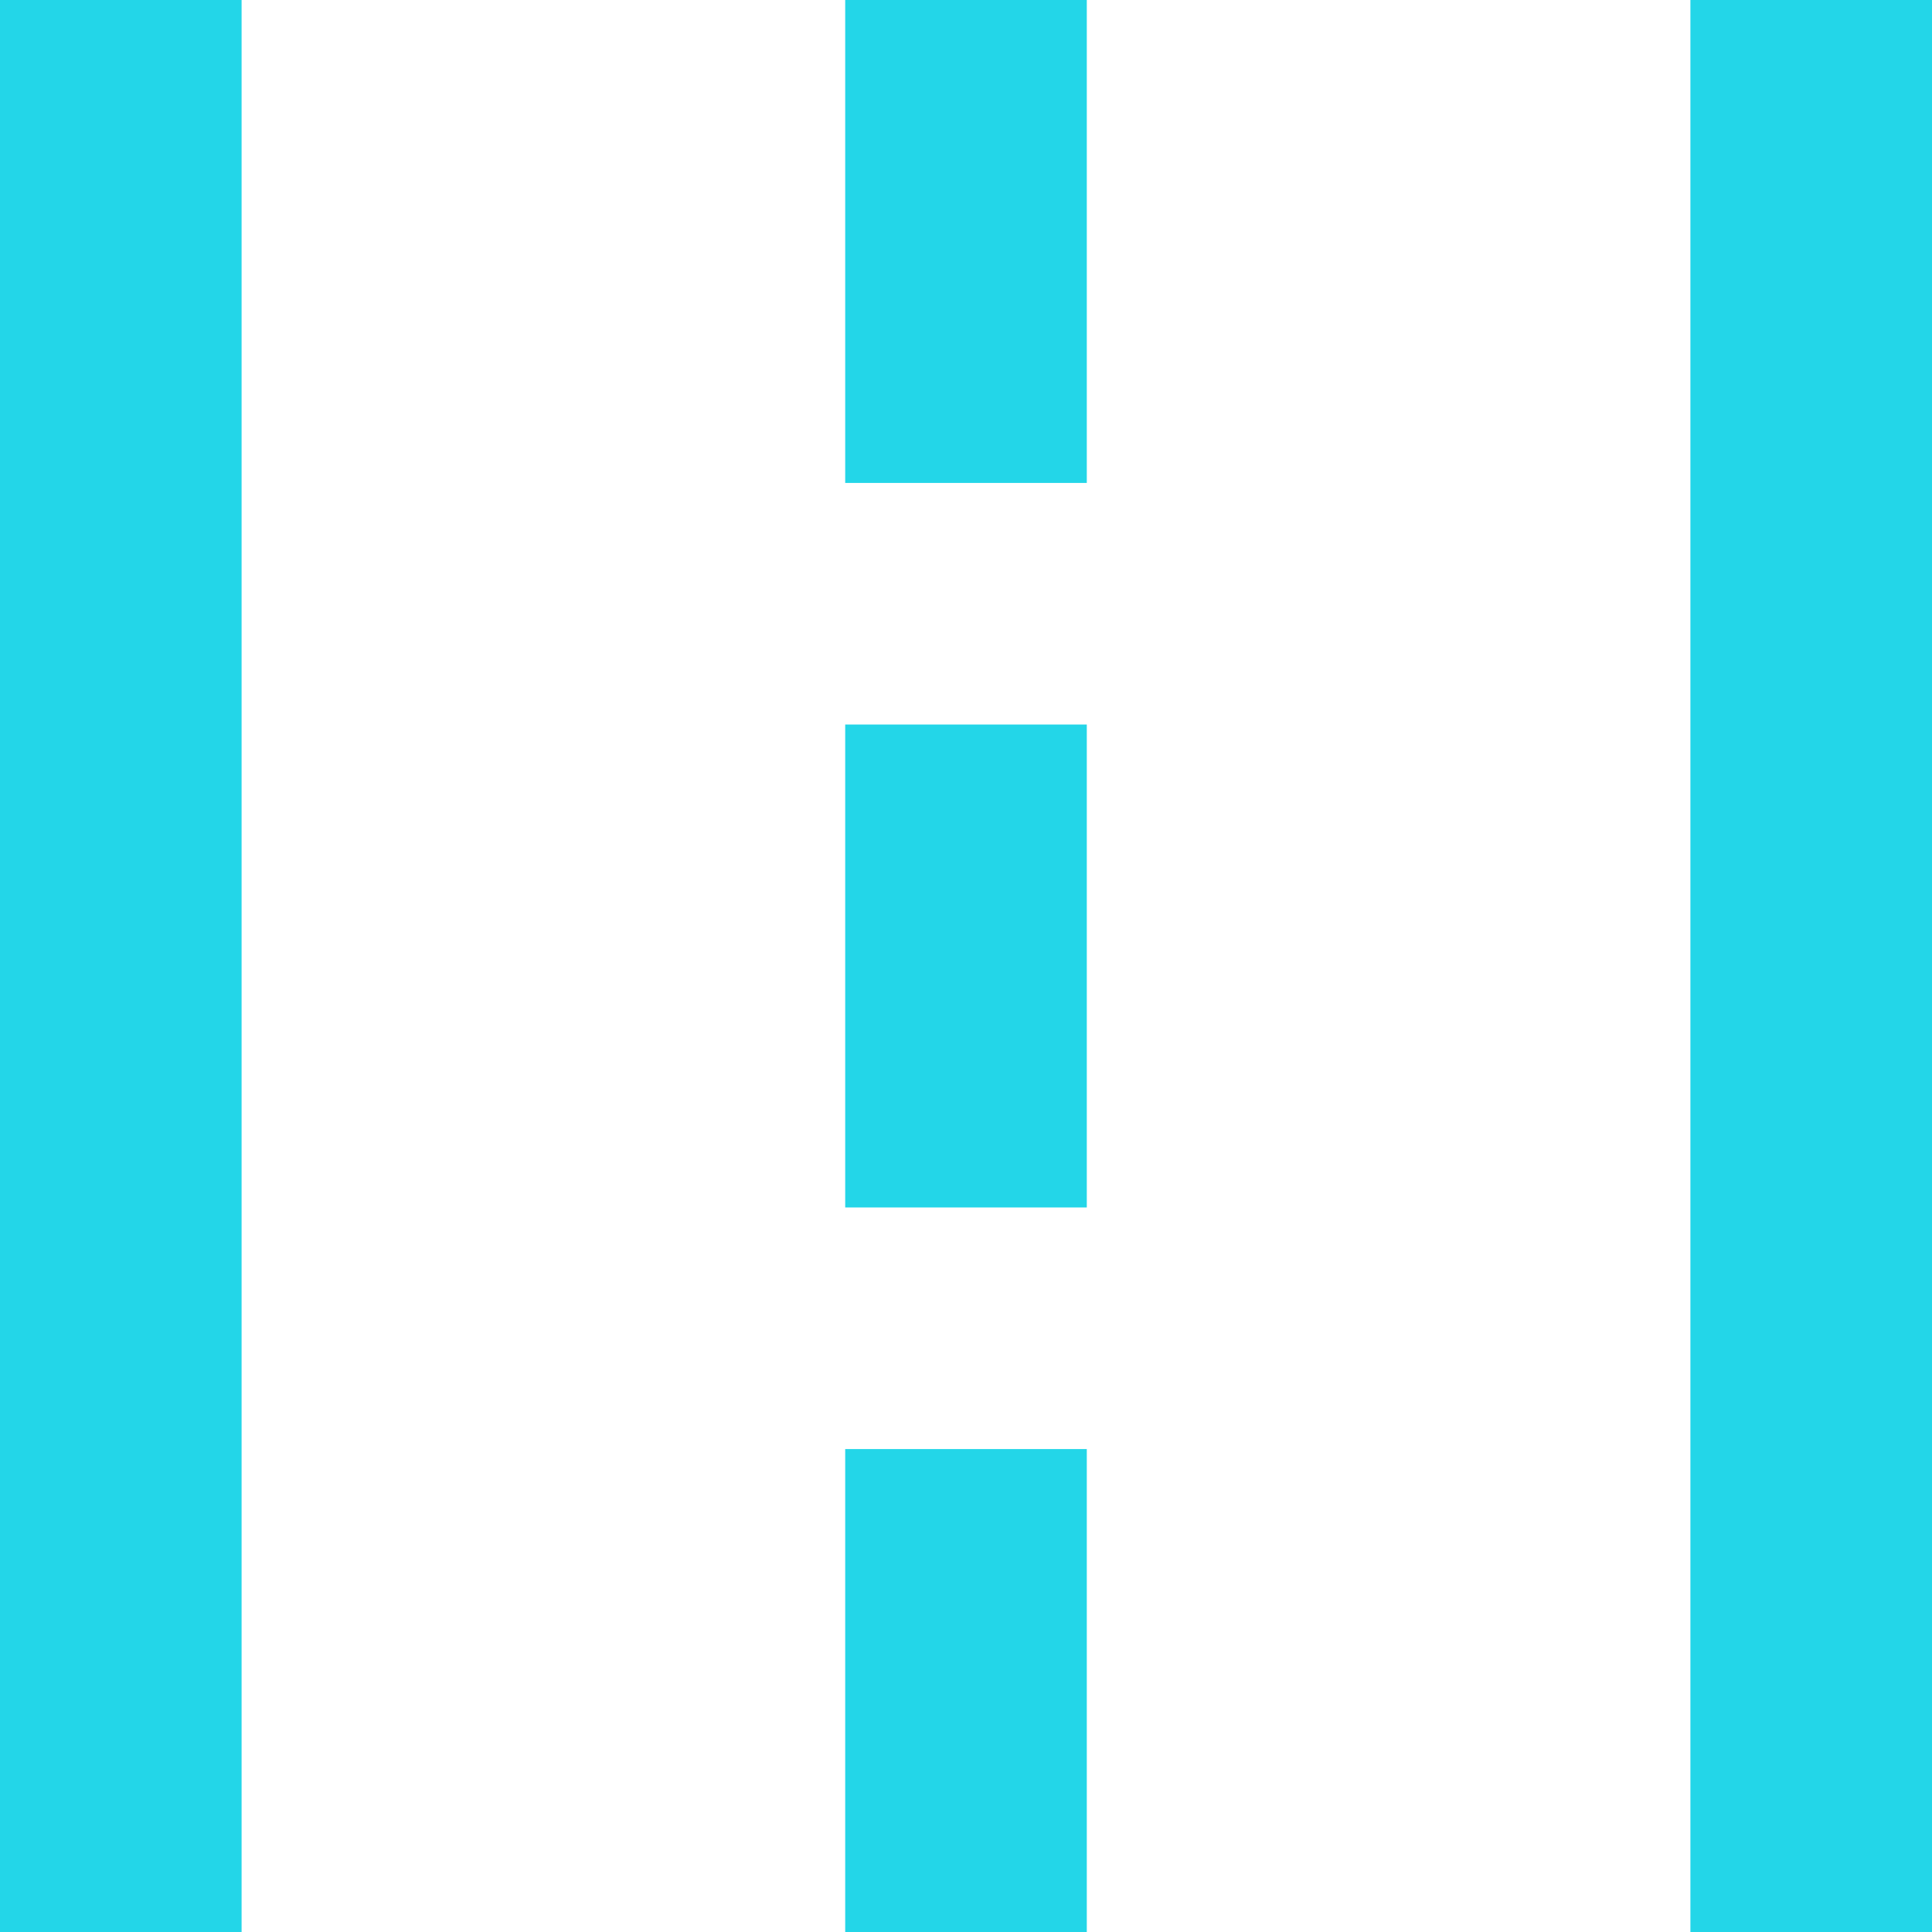 <svg xmlns="http://www.w3.org/2000/svg" viewBox="0 0 76.85 76.85"><defs><style>.cls-1{fill:#23d6e8;}</style></defs><title>ROAD-ICON</title><g id="Capa_2" data-name="Capa 2"><g id="GALERIA"><g id="Layer_84_Imagen" data-name="Layer 84 Imagen"><g id="Capa_72" data-name="Capa 72"><rect class="cls-1" x="67.24" width="9.61" height="76.85"/><rect class="cls-1" width="9.61" height="76.85"/><rect class="cls-1" x="33.62" width="9.61" height="19.21"/><rect class="cls-1" x="33.62" y="28.82" width="9.61" height="19.21"/><rect class="cls-1" x="33.62" y="57.64" width="9.61" height="19.21"/></g></g></g></g></svg>